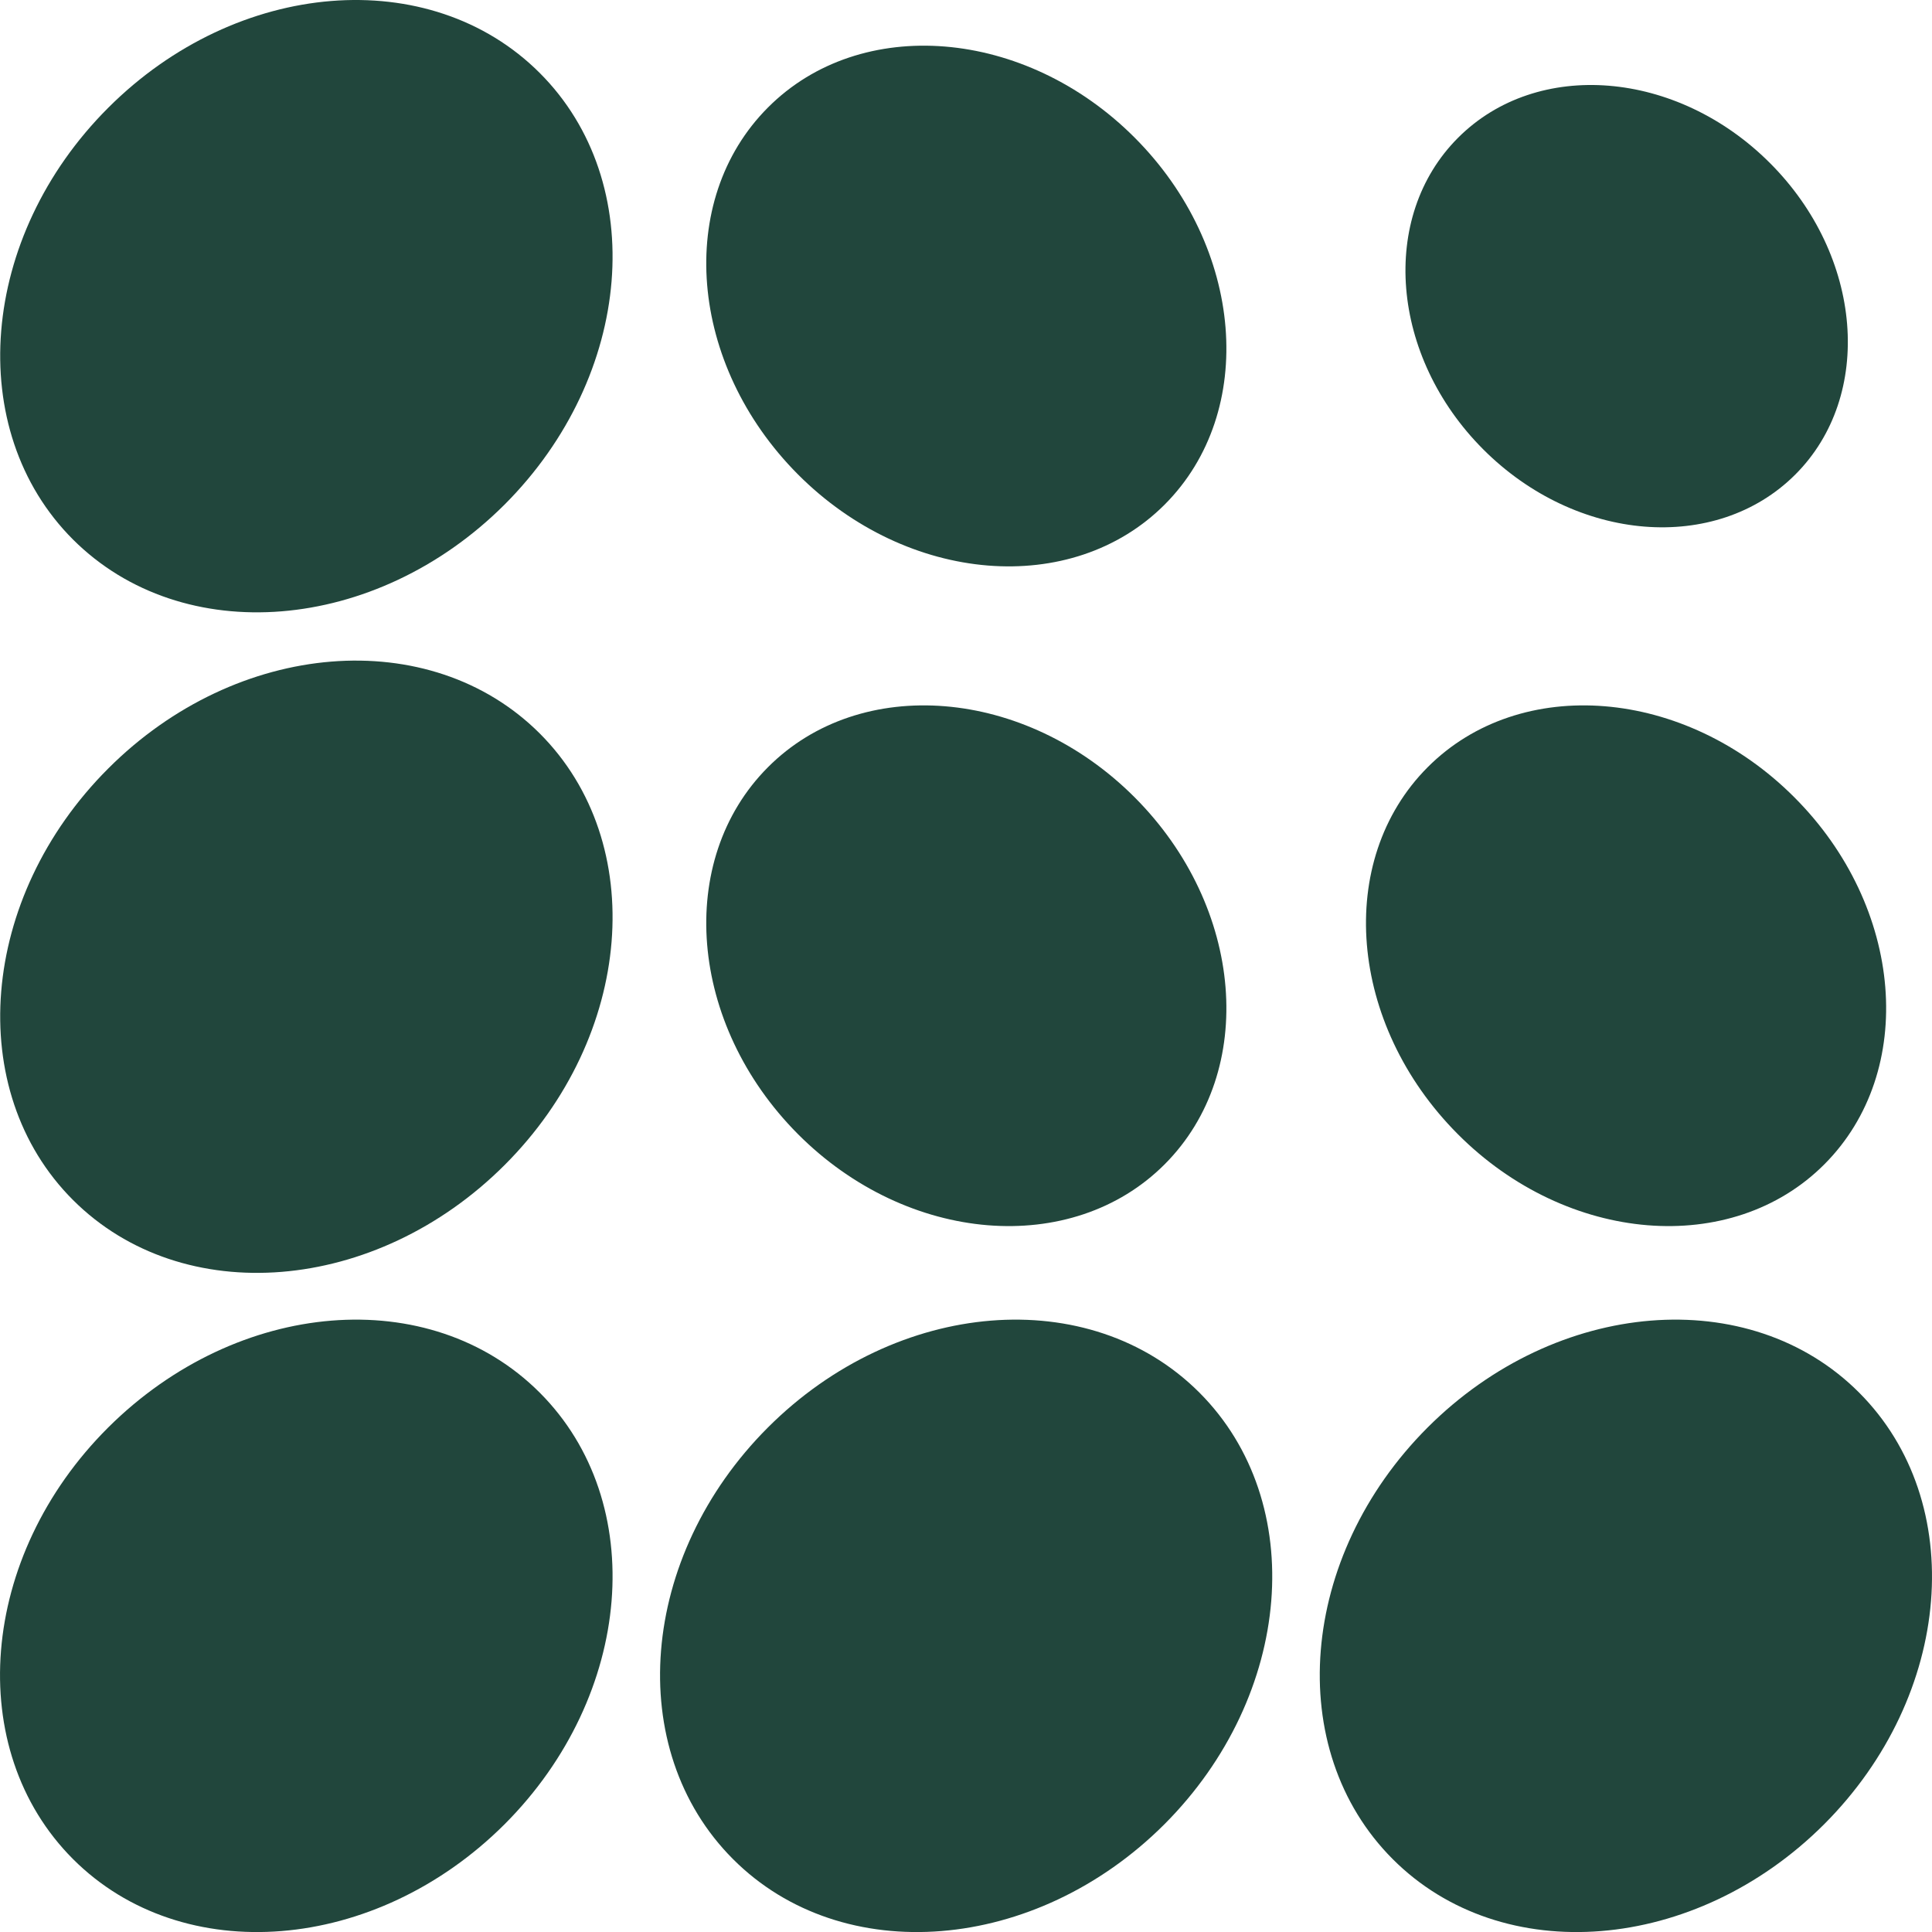 <svg width="15" height="15" viewBox="0 0 15 15" fill="none" xmlns="http://www.w3.org/2000/svg">
<path d="M3.918 14.163C2.917 15.163 1.418 15.285 0.567 14.434C-0.283 13.583 -0.165 12.084 0.84 11.083C1.845 10.083 3.339 9.961 4.19 10.812C5.041 11.663 4.918 13.162 3.918 14.163Z" fill="#21463C"/>
<path d="M9.041 14.163C8.041 15.163 6.54 15.285 5.691 14.434C4.841 13.583 4.961 12.084 5.962 11.083C6.962 10.083 8.462 9.961 9.312 10.812C10.162 11.663 10.04 13.162 9.041 14.163Z" fill="#21463C"/>
<path d="M14.163 14.163C13.163 15.163 11.662 15.285 10.813 14.434C9.963 13.583 10.083 12.084 11.084 11.083C12.084 10.083 13.585 9.961 14.434 10.812C15.284 11.663 15.163 13.162 14.163 14.163Z" fill="#21463C"/>
<path d="M3.918 3.917C2.917 4.917 1.418 5.038 0.567 4.189C-0.283 3.339 -0.161 1.837 0.84 0.837C1.84 -0.163 3.339 -0.284 4.19 0.566C5.041 1.416 4.918 2.916 3.918 3.917Z" fill="#21463C"/>
<path d="M8.81 1.069C9.659 1.92 9.763 3.195 9.043 3.917C8.323 4.639 7.045 4.536 6.195 3.683C5.346 2.83 5.242 1.557 5.962 0.835C6.681 0.113 7.959 0.216 8.81 1.069Z" fill="#21463C"/>
<path d="M13.741 1.265C14.464 1.987 14.552 3.072 13.938 3.685C13.323 4.299 12.239 4.212 11.517 3.49C10.795 2.768 10.706 1.683 11.321 1.069C11.936 0.454 13.019 0.543 13.741 1.265Z" fill="#21463C"/>
<path d="M3.918 9.045C2.918 10.045 1.418 10.167 0.567 9.317C-0.283 8.468 -0.161 6.967 0.84 5.967C1.84 4.966 3.339 4.845 4.19 5.694C5.041 6.544 4.918 8.046 3.918 9.045Z" fill="#21463C"/>
<path d="M8.81 6.191C9.659 7.042 9.763 8.317 9.043 9.039C8.323 9.761 7.045 9.658 6.195 8.805C5.346 7.952 5.242 6.679 5.962 5.957C6.681 5.235 7.959 5.338 8.81 6.191Z" fill="#21463C"/>
<path d="M13.932 6.191C14.782 7.042 14.885 8.317 14.165 9.039C13.446 9.761 12.167 9.658 11.318 8.805C10.468 7.952 10.364 6.679 11.084 5.957C11.804 5.235 13.082 5.338 13.932 6.191Z" fill="#21463C"/>
</svg>
